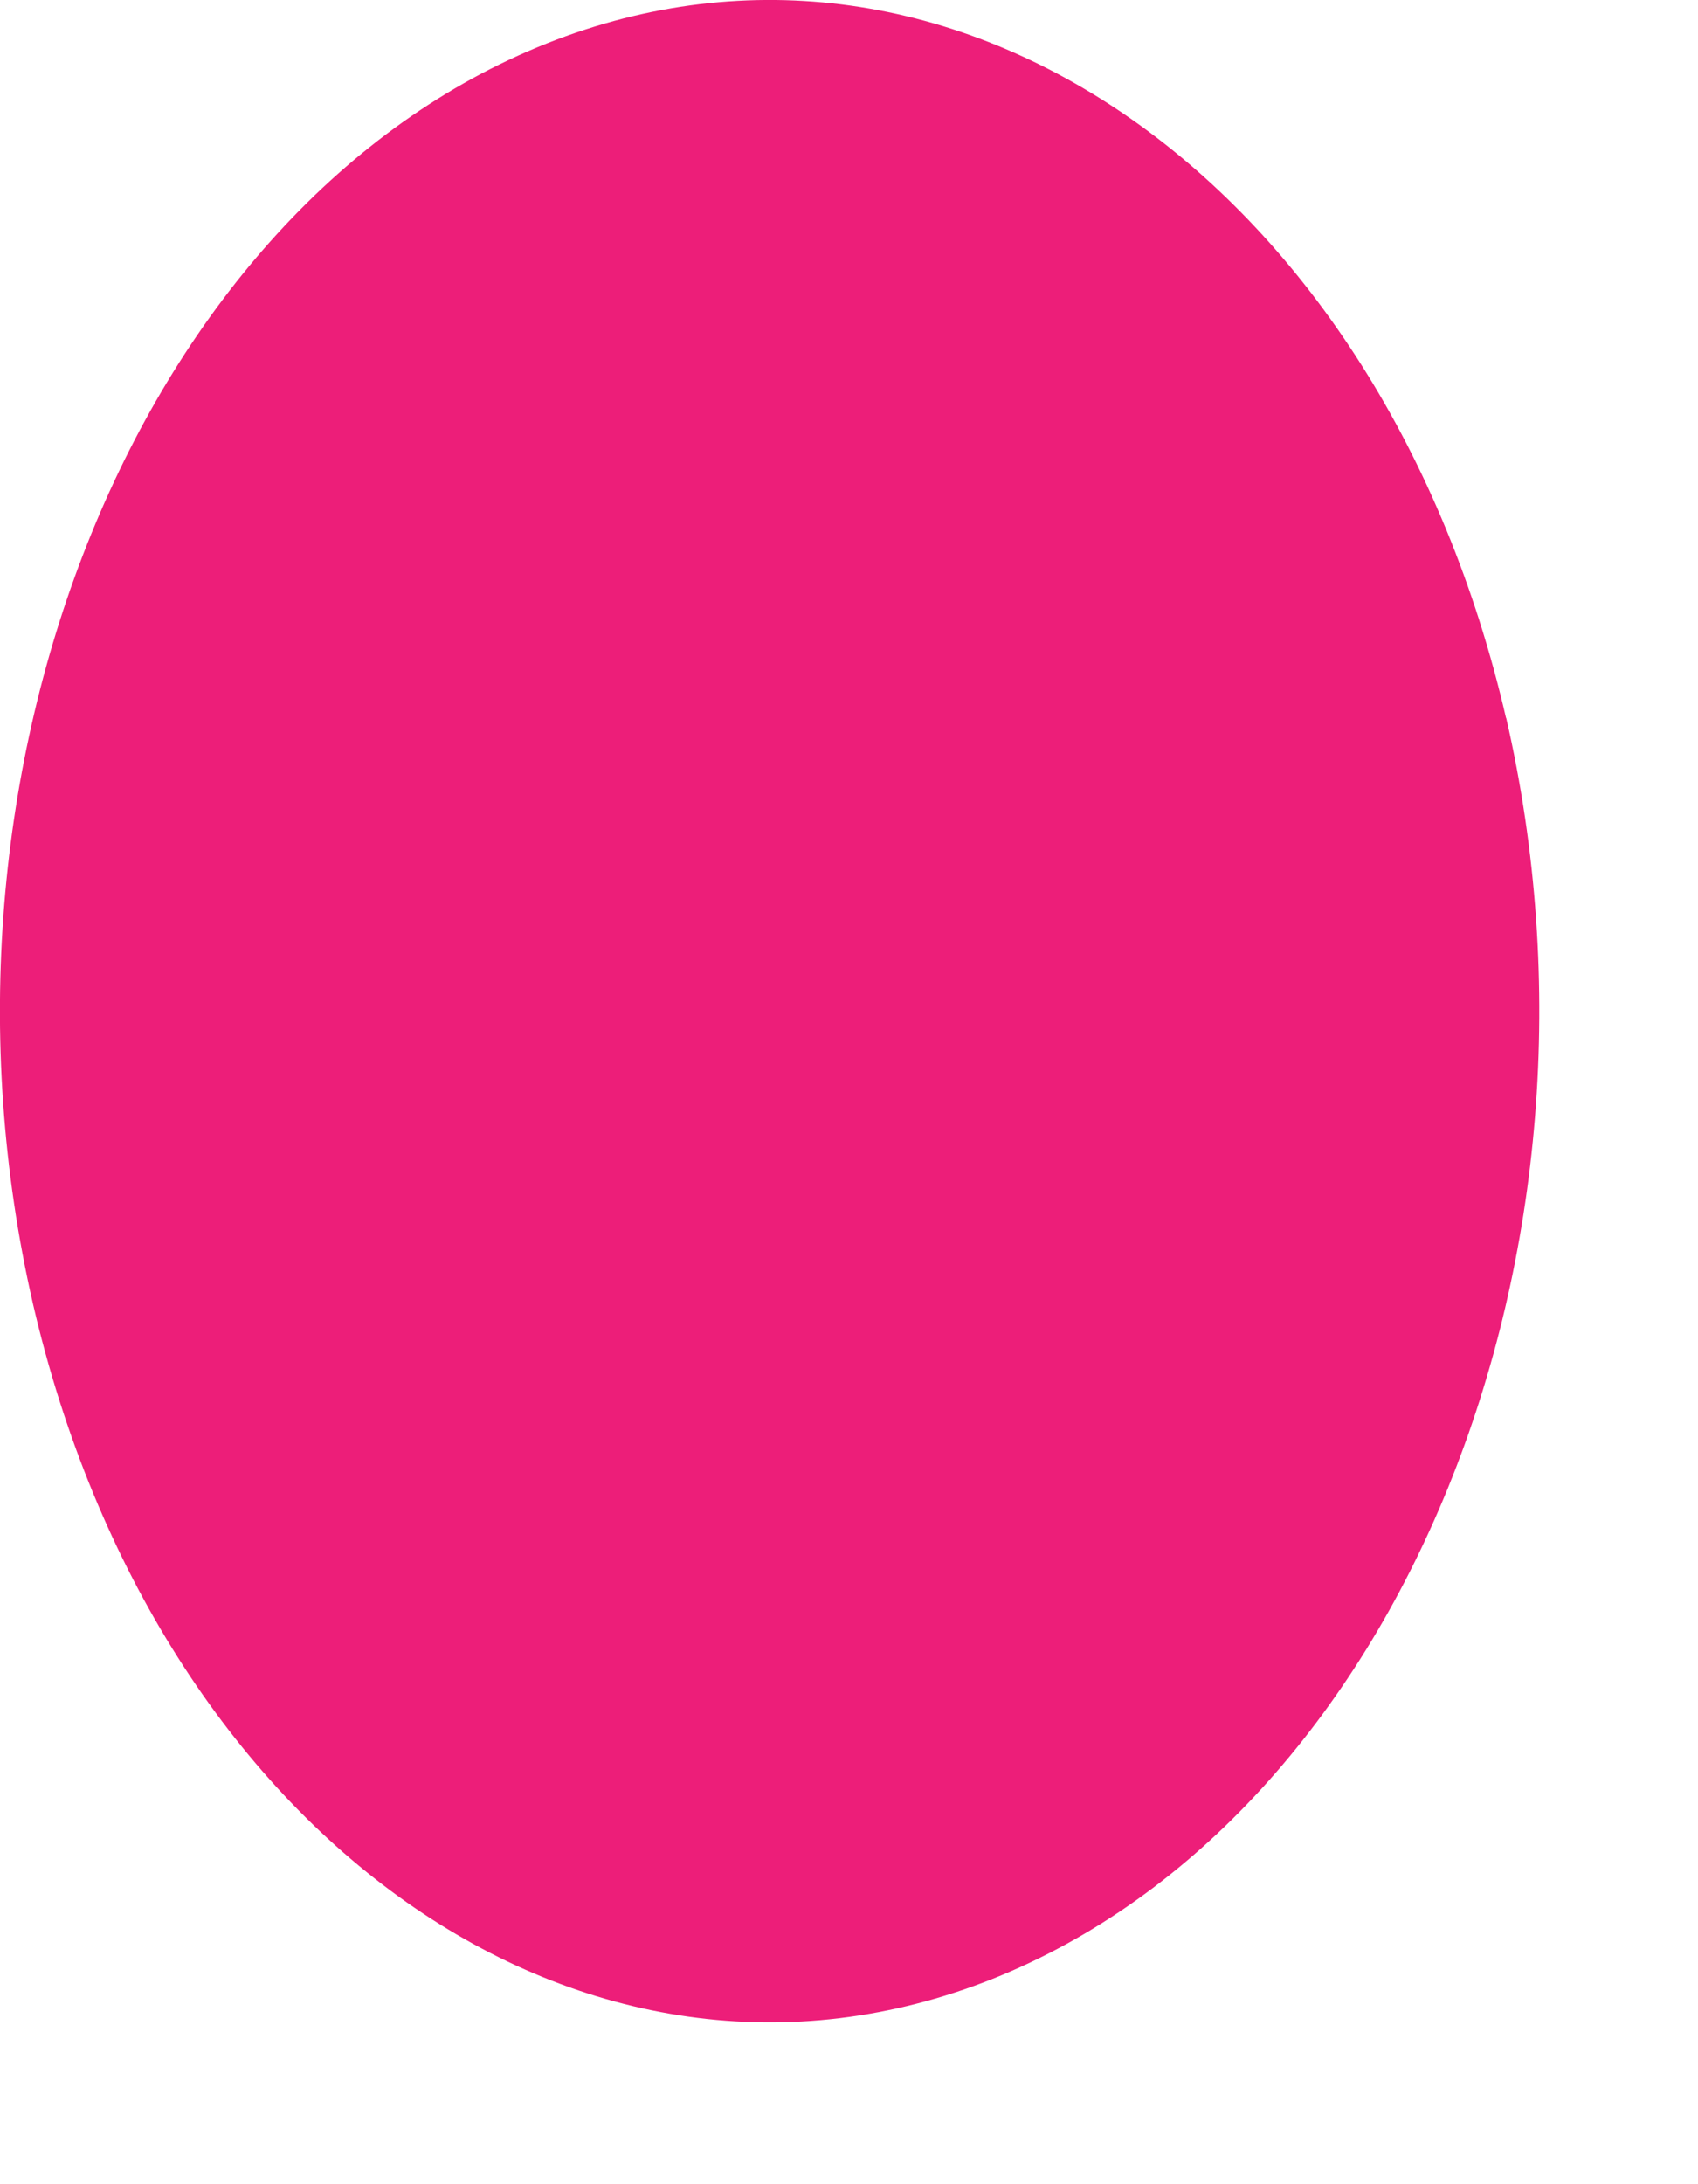 <?xml version="1.0" encoding="utf-8"?>
<svg xmlns="http://www.w3.org/2000/svg" fill="none" height="100%" overflow="visible" preserveAspectRatio="none" style="display: block;" viewBox="0 0 7 9" width="100%">
<path d="M6.209 2.957C6.716 5.159 5.769 7.485 4.092 8.154C2.416 8.819 0.646 7.575 0.136 5.373C-0.37 3.17 0.577 0.845 2.254 0.179C3.93 -0.486 5.7 0.758 6.209 2.96V2.957Z" fill="url(#paint0_linear_0_6545)" id="Vector"/>
<defs>
<linearGradient gradientUnits="userSpaceOnUse" id="paint0_linear_0_6545" x1="244.259" x2="1324.53" y1="-79.993" y2="-298.497">
<stop stop-color="#ED1E79"/>
<stop offset="0.54" stop-color="#3FA9F5"/>
<stop offset="0.81" stop-color="#17DEFB"/>
<stop offset="1" stop-color="#00FFFF"/>
</linearGradient>
</defs>
</svg>